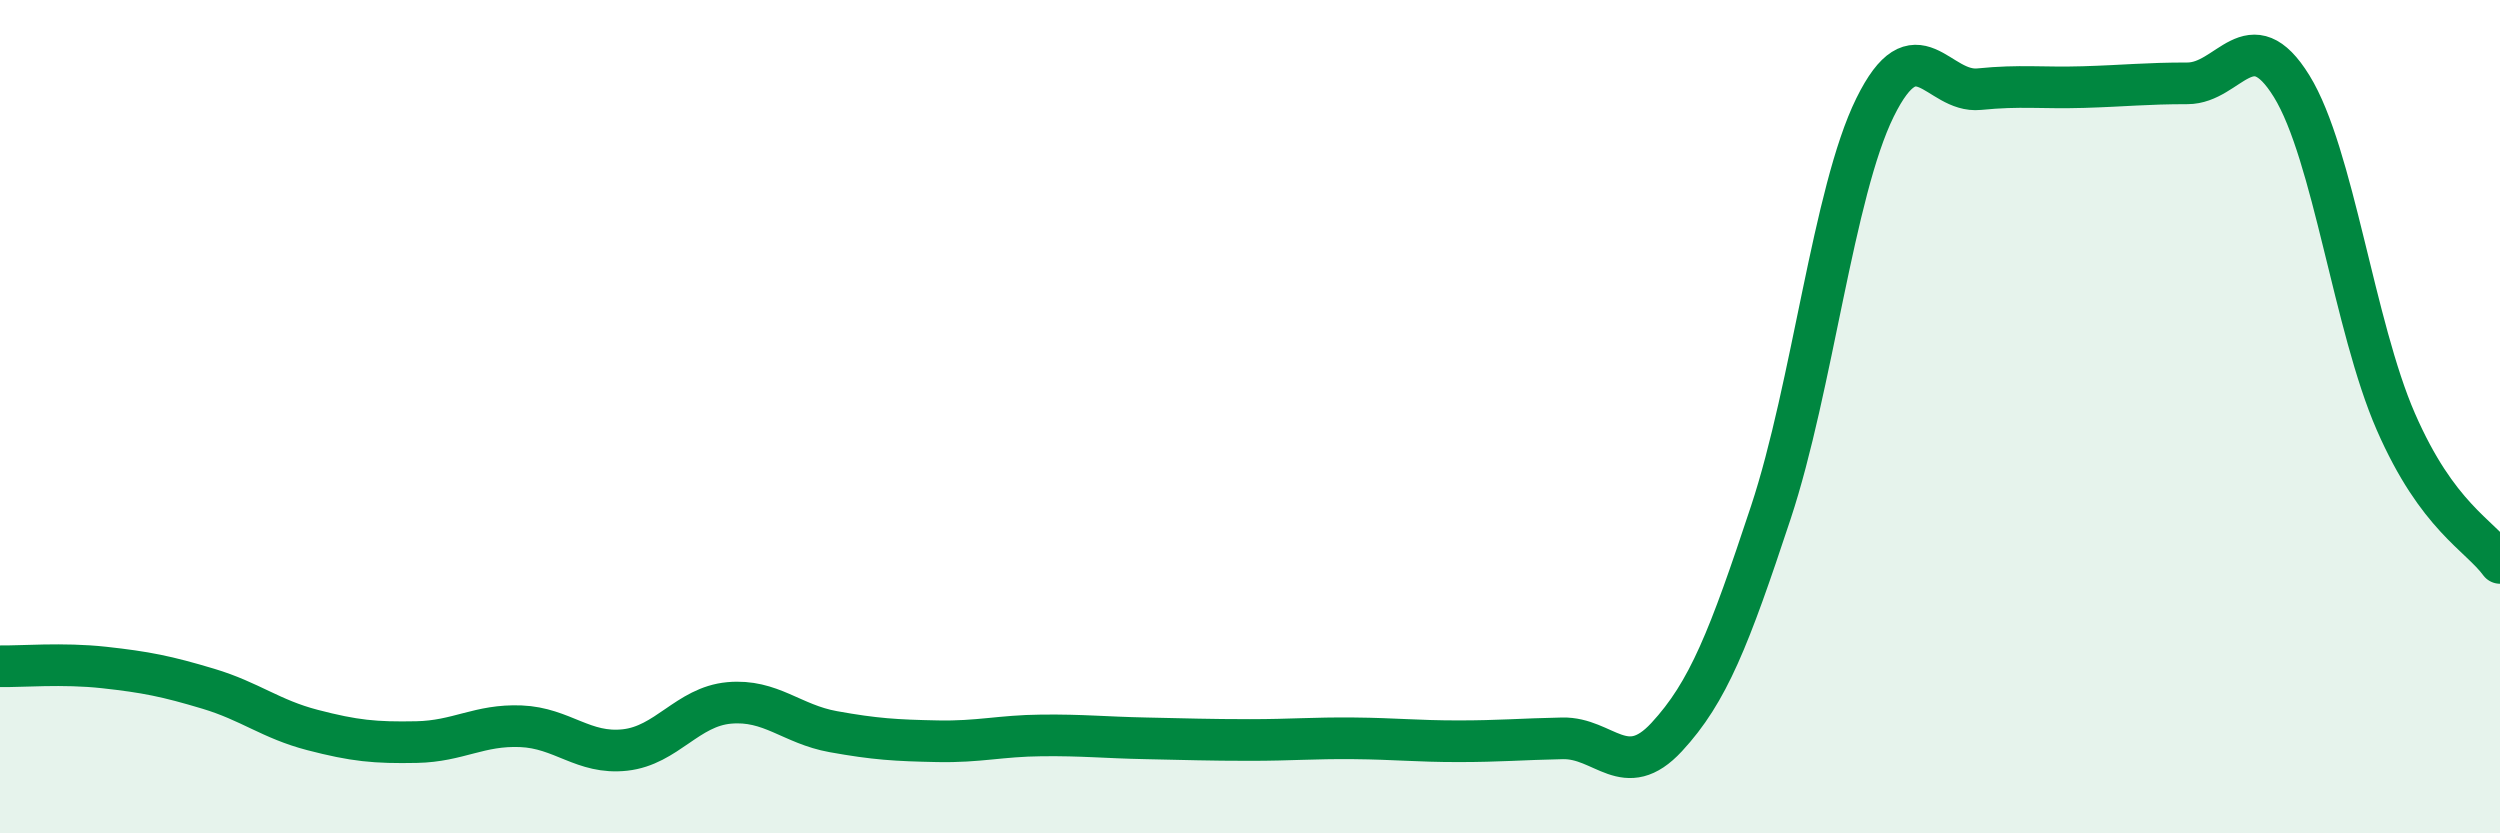 
    <svg width="60" height="20" viewBox="0 0 60 20" xmlns="http://www.w3.org/2000/svg">
      <path
        d="M 0,15.99 C 0.5,16 1.5,15.91 2.5,16.02 C 3.5,16.13 4,16.23 5,16.53 C 6,16.83 6.5,17.26 7.5,17.52 C 8.5,17.78 9,17.83 10,17.81 C 11,17.79 11.5,17.39 12.5,17.43 C 13.5,17.47 14,18.11 15,18 C 16,17.89 16.5,16.96 17.5,16.87 C 18.5,16.78 19,17.38 20,17.56 C 21,17.74 21.5,17.77 22.5,17.79 C 23.5,17.81 24,17.66 25,17.65 C 26,17.64 26.5,17.7 27.5,17.72 C 28.5,17.74 29,17.76 30,17.76 C 31,17.76 31.5,17.71 32.5,17.72 C 33.5,17.73 34,17.79 35,17.79 C 36,17.79 36.5,17.74 37.5,17.72 C 38.5,17.7 39,18.77 40,17.69 C 41,16.61 41.5,15.32 42.5,12.3 C 43.5,9.28 44,4.61 45,2.58 C 46,0.55 46.5,2.24 47.5,2.14 C 48.5,2.04 49,2.12 50,2.09 C 51,2.06 51.5,2 52.5,2 C 53.5,2 54,0.45 55,2.07 C 56,3.69 56.5,7.83 57.5,10.12 C 58.5,12.41 59.5,12.83 60,13.51L60 20L0 20Z"
        fill="#008740"
        opacity="0.1"
        stroke-linecap="round"
        stroke-linejoin="round"
      />
      <path
        d="M 0,15.99 C 0.5,16 1.5,15.91 2.5,16.02 C 3.5,16.13 4,16.23 5,16.53 C 6,16.83 6.5,17.26 7.5,17.52 C 8.5,17.78 9,17.83 10,17.81 C 11,17.79 11.5,17.39 12.5,17.43 C 13.5,17.47 14,18.11 15,18 C 16,17.89 16.5,16.96 17.5,16.87 C 18.5,16.78 19,17.38 20,17.56 C 21,17.74 21.5,17.77 22.5,17.79 C 23.5,17.81 24,17.66 25,17.65 C 26,17.64 26.5,17.7 27.5,17.72 C 28.5,17.74 29,17.76 30,17.76 C 31,17.76 31.5,17.71 32.5,17.72 C 33.5,17.73 34,17.79 35,17.79 C 36,17.79 36.5,17.74 37.5,17.72 C 38.5,17.7 39,18.77 40,17.69 C 41,16.61 41.5,15.32 42.5,12.3 C 43.5,9.28 44,4.61 45,2.58 C 46,0.55 46.5,2.24 47.5,2.14 C 48.5,2.04 49,2.12 50,2.09 C 51,2.06 51.5,2 52.5,2 C 53.5,2 54,0.45 55,2.07 C 56,3.69 56.5,7.83 57.5,10.12 C 58.5,12.41 59.5,12.83 60,13.51"
        stroke="#008740"
        stroke-width="1"
        fill="none"
        stroke-linecap="round"
        stroke-linejoin="round"
      />
    </svg>
  